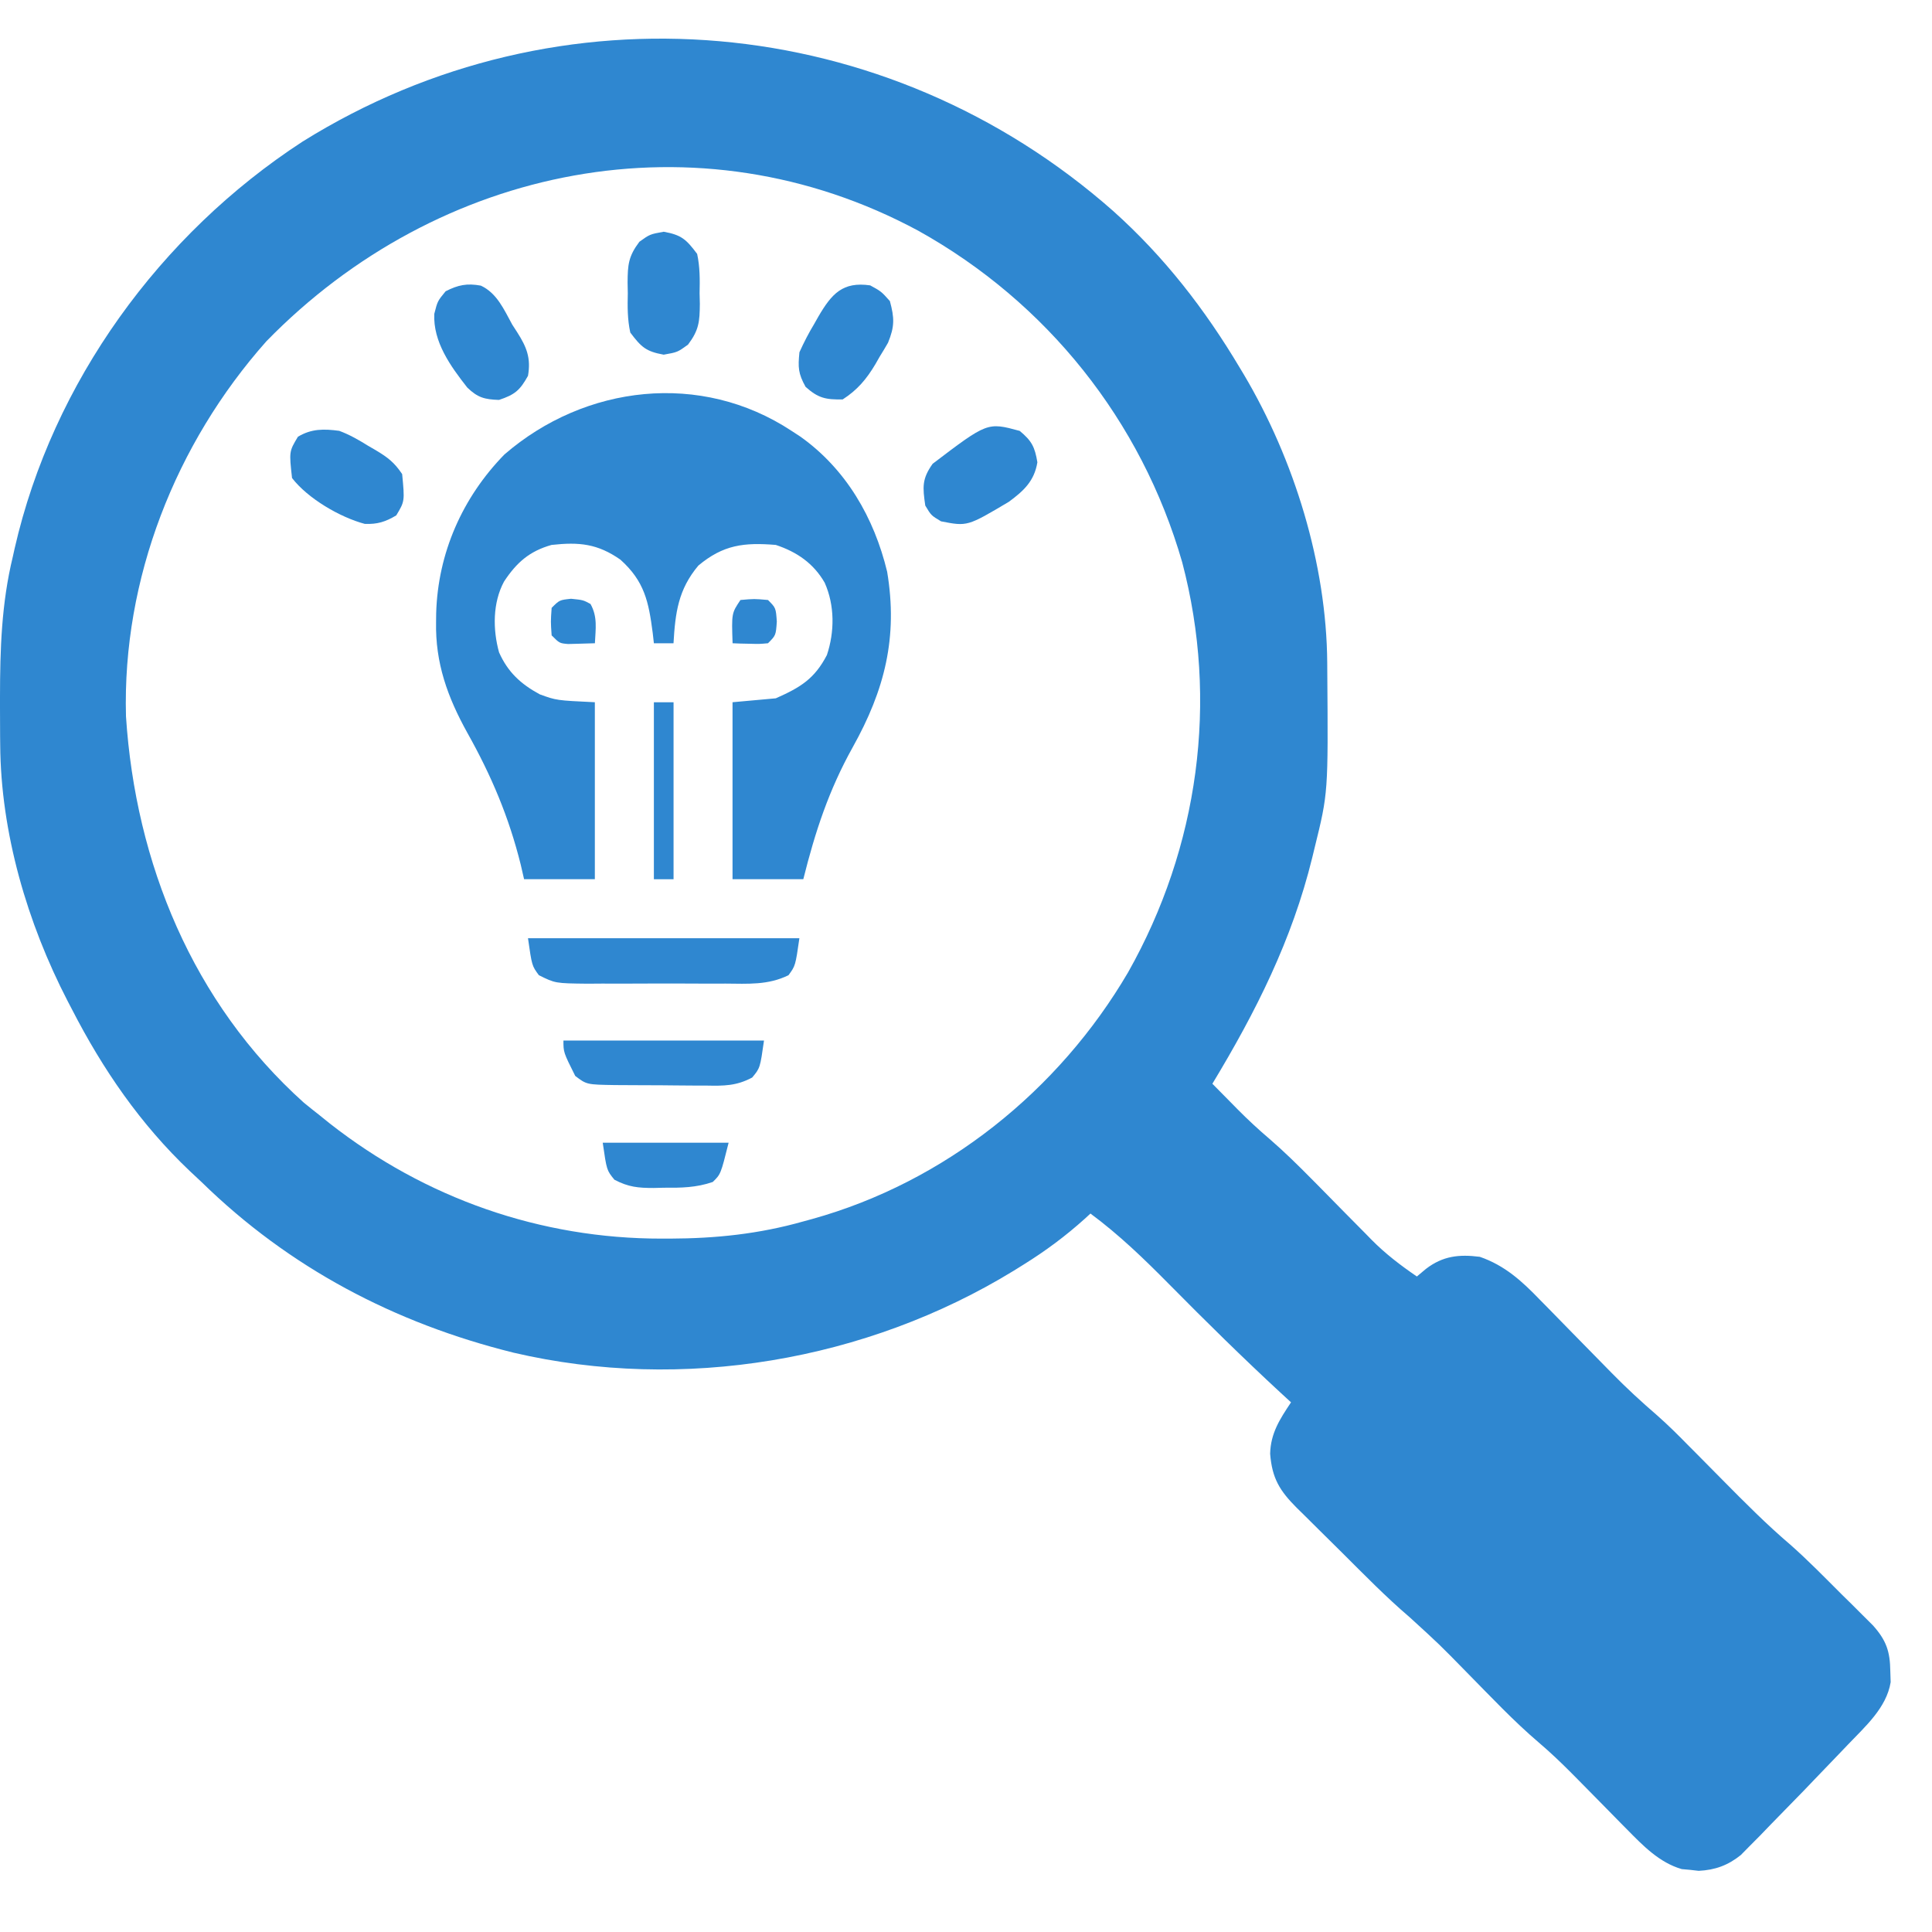 <svg width="38" height="38" viewBox="0 0 38 38" fill="none" xmlns="http://www.w3.org/2000/svg">
<path d="M21.898 4.153C22.9 5.051 23.7 6.083 24.387 7.237C24.414 7.281 24.44 7.325 24.467 7.37C25.455 9.038 26.092 11.094 26.105 13.038C26.105 13.095 26.106 13.152 26.106 13.211C26.124 15.593 26.124 15.593 25.857 16.675C25.834 16.771 25.834 16.771 25.81 16.869C25.413 18.488 24.703 19.897 23.846 21.316C23.974 21.447 24.103 21.578 24.233 21.708C24.268 21.744 24.303 21.78 24.34 21.817C24.543 22.022 24.752 22.216 24.972 22.403C25.26 22.652 25.529 22.917 25.797 23.188C25.84 23.231 25.883 23.274 25.927 23.319C26.105 23.499 26.283 23.68 26.46 23.861C26.592 23.995 26.724 24.128 26.856 24.261C26.895 24.302 26.934 24.342 26.975 24.383C27.251 24.662 27.544 24.885 27.868 25.107C27.927 25.057 27.986 25.008 28.047 24.957C28.379 24.702 28.699 24.668 29.106 24.72C29.596 24.889 29.935 25.198 30.288 25.565C30.339 25.617 30.39 25.668 30.442 25.721C30.604 25.885 30.764 26.049 30.924 26.214C31.084 26.378 31.245 26.541 31.405 26.704C31.505 26.805 31.604 26.907 31.703 27.008C31.989 27.3 32.285 27.572 32.594 27.839C32.812 28.031 33.017 28.235 33.22 28.443C33.284 28.507 33.284 28.507 33.349 28.572C33.526 28.751 33.704 28.93 33.881 29.11C34.315 29.549 34.746 29.984 35.217 30.385C35.563 30.691 35.886 31.022 36.213 31.349C36.287 31.422 36.361 31.495 36.436 31.568C36.506 31.638 36.576 31.708 36.648 31.78C36.711 31.843 36.774 31.906 36.84 31.971C37.101 32.264 37.175 32.481 37.18 32.871C37.182 32.942 37.184 33.013 37.187 33.086C37.105 33.592 36.685 33.959 36.344 34.317C36.294 34.369 36.245 34.421 36.194 34.474C36.024 34.653 35.853 34.831 35.681 35.008C35.614 35.079 35.546 35.149 35.476 35.222C35.26 35.445 35.043 35.667 34.826 35.888C34.757 35.96 34.688 36.031 34.617 36.105C34.551 36.171 34.485 36.237 34.417 36.306C34.358 36.365 34.3 36.425 34.24 36.486C33.987 36.689 33.735 36.781 33.411 36.797C33.356 36.791 33.301 36.784 33.245 36.778C33.19 36.773 33.135 36.768 33.078 36.763C32.637 36.635 32.317 36.303 32.003 35.984C31.944 35.924 31.944 35.924 31.884 35.864C31.76 35.739 31.637 35.613 31.514 35.487C31.351 35.322 31.189 35.157 31.026 34.992C30.967 34.932 30.967 34.932 30.906 34.871C30.7 34.664 30.491 34.465 30.268 34.275C29.77 33.851 29.321 33.371 28.862 32.906C28.309 32.341 28.309 32.341 27.725 31.808C27.263 31.414 26.838 30.978 26.407 30.549C26.253 30.395 26.097 30.242 25.942 30.089C25.843 29.991 25.744 29.892 25.645 29.794C25.599 29.748 25.552 29.703 25.504 29.656C25.17 29.32 25.02 29.078 24.982 28.593C24.992 28.189 25.173 27.912 25.393 27.582C25.324 27.519 25.255 27.456 25.185 27.391C24.438 26.7 23.715 25.988 23 25.264C22.508 24.766 22.012 24.286 21.448 23.869C21.411 23.903 21.374 23.936 21.337 23.971C20.958 24.312 20.569 24.601 20.137 24.87C20.073 24.91 20.009 24.95 19.943 24.991C17.042 26.769 13.426 27.381 10.103 26.606C7.766 26.027 5.69 24.937 3.965 23.25C3.888 23.178 3.811 23.106 3.734 23.034C2.761 22.111 2.023 21.036 1.412 19.846C1.371 19.768 1.371 19.768 1.33 19.689C0.537 18.155 0.015 16.381 0.004 14.647C0.003 14.589 0.003 14.53 0.002 14.47C0.001 14.281 0 14.093 0 13.904C0 13.84 5.37782e-05 13.776 0 13.709C0.001 12.771 0.029 11.867 0.252 10.95C0.27 10.867 0.27 10.867 0.289 10.783C1.037 7.515 3.149 4.611 5.946 2.788C11.008 -0.374 17.448 0.222 21.898 4.153ZM5.239 6.713C3.452 8.725 2.404 11.386 2.478 14.091C2.666 16.974 3.791 19.726 5.976 21.688C6.078 21.772 6.181 21.854 6.285 21.935C6.352 21.989 6.418 22.042 6.486 22.097C8.365 23.57 10.632 24.365 13.016 24.362C13.094 24.362 13.094 24.362 13.174 24.362C14.079 24.359 14.928 24.271 15.8 24.024C15.858 24.008 15.916 23.992 15.976 23.976C18.587 23.25 20.826 21.452 22.189 19.123C23.576 16.665 23.974 13.792 23.252 11.058C22.451 8.274 20.59 5.945 18.061 4.538C13.734 2.206 8.614 3.249 5.239 6.713Z" fill="#2F87D0"/>
<path d="M15.568 8.474C15.625 8.511 15.682 8.549 15.741 8.587C16.641 9.226 17.193 10.183 17.449 11.245C17.664 12.534 17.401 13.571 16.772 14.697C16.301 15.543 16.035 16.354 15.8 17.293C15.341 17.293 14.881 17.293 14.408 17.293C14.408 16.144 14.408 14.996 14.408 13.812C14.689 13.787 14.969 13.761 15.259 13.735C15.744 13.52 16.02 13.353 16.264 12.884C16.417 12.426 16.419 11.907 16.221 11.462C16.001 11.079 15.672 10.855 15.259 10.718C14.636 10.667 14.226 10.714 13.736 11.124C13.339 11.596 13.282 12.053 13.247 12.652C13.12 12.652 12.992 12.652 12.861 12.652C12.853 12.585 12.845 12.517 12.838 12.448C12.758 11.834 12.677 11.434 12.203 11.008C11.754 10.694 11.393 10.658 10.849 10.718C10.414 10.84 10.16 11.065 9.914 11.438C9.689 11.855 9.691 12.382 9.816 12.832C9.99 13.222 10.244 13.455 10.617 13.657C10.944 13.776 10.944 13.776 11.7 13.812C11.7 14.961 11.7 16.11 11.7 17.293C11.241 17.293 10.781 17.293 10.308 17.293C10.286 17.198 10.264 17.103 10.242 17.006C10.009 16.069 9.665 15.257 9.193 14.415C8.803 13.712 8.56 13.041 8.577 12.231C8.578 12.147 8.578 12.147 8.579 12.061C8.613 10.877 9.094 9.787 9.921 8.939C11.509 7.566 13.788 7.301 15.568 8.474Z" fill="#2F87D0"/>
<path d="M10.385 18.454C12.146 18.454 13.908 18.454 15.723 18.454C15.645 18.995 15.645 18.995 15.509 19.181C15.108 19.379 14.71 19.349 14.27 19.346C14.125 19.346 14.125 19.346 13.977 19.347C13.722 19.347 13.466 19.346 13.21 19.344C13.054 19.343 12.897 19.344 12.741 19.345C12.44 19.347 12.139 19.347 11.838 19.346C11.744 19.346 11.651 19.347 11.555 19.348C10.922 19.341 10.922 19.341 10.599 19.181C10.462 18.995 10.462 18.995 10.385 18.454Z" fill="#2F87D0"/>
<path d="M11.082 20.466C12.384 20.466 13.686 20.466 15.027 20.466C14.95 21.007 14.95 21.007 14.794 21.194C14.484 21.359 14.239 21.359 13.893 21.352C13.829 21.352 13.765 21.352 13.699 21.352C13.565 21.352 13.43 21.351 13.295 21.349C13.089 21.346 12.883 21.345 12.677 21.345C12.546 21.345 12.414 21.344 12.283 21.343C12.191 21.343 12.191 21.343 12.097 21.342C11.539 21.333 11.539 21.333 11.314 21.162C11.082 20.698 11.082 20.698 11.082 20.466Z" fill="#2F87D0"/>
<path d="M17.116 5.613C17.334 5.733 17.334 5.733 17.503 5.922C17.593 6.255 17.598 6.42 17.466 6.742C17.412 6.836 17.357 6.928 17.3 7.019C17.273 7.066 17.247 7.113 17.219 7.161C17.044 7.456 16.864 7.67 16.575 7.856C16.243 7.862 16.093 7.832 15.845 7.609C15.699 7.346 15.694 7.226 15.724 6.928C15.814 6.73 15.903 6.556 16.014 6.372C16.041 6.324 16.068 6.276 16.096 6.227C16.359 5.777 16.575 5.535 17.116 5.613Z" fill="#2F87D0"/>
<path d="M9.458 5.618C9.776 5.767 9.913 6.089 10.076 6.386C10.124 6.461 10.124 6.461 10.173 6.536C10.361 6.83 10.445 7.045 10.385 7.392C10.226 7.678 10.127 7.762 9.815 7.866C9.53 7.856 9.396 7.821 9.191 7.623C8.859 7.2 8.516 6.723 8.542 6.173C8.606 5.922 8.606 5.922 8.765 5.729C9.01 5.604 9.185 5.568 9.458 5.618Z" fill="#2F87D0"/>
<path d="M13.054 4.558C13.405 4.621 13.498 4.709 13.712 4.994C13.768 5.253 13.766 5.503 13.76 5.767C13.762 5.87 13.762 5.87 13.765 5.976C13.762 6.327 13.748 6.492 13.532 6.779C13.325 6.928 13.325 6.928 13.054 6.976C12.703 6.913 12.611 6.825 12.397 6.541C12.34 6.282 12.342 6.032 12.348 5.767C12.347 5.698 12.345 5.63 12.344 5.559C12.346 5.207 12.36 5.042 12.576 4.755C12.783 4.607 12.783 4.607 13.054 4.558Z" fill="#2F87D0"/>
<path d="M6.672 8.474C6.878 8.55 7.057 8.654 7.242 8.769C7.29 8.797 7.338 8.824 7.387 8.853C7.622 8.993 7.756 9.094 7.91 9.325C7.961 9.859 7.961 9.859 7.794 10.137C7.584 10.263 7.421 10.315 7.174 10.304C6.687 10.175 6.052 9.803 5.744 9.402C5.686 8.88 5.686 8.88 5.86 8.59C6.127 8.43 6.371 8.434 6.672 8.474Z" fill="#2F87D0"/>
<path d="M20.056 8.475C20.293 8.671 20.354 8.791 20.404 9.093C20.343 9.461 20.139 9.651 19.844 9.869C19.026 10.355 19.026 10.355 18.509 10.254C18.315 10.138 18.315 10.138 18.199 9.944C18.147 9.582 18.131 9.421 18.344 9.122C19.422 8.303 19.422 8.303 20.056 8.475Z" fill="#2F87D0"/>
<path d="M11.855 22.476C12.672 22.476 13.489 22.476 14.331 22.476C14.176 23.095 14.176 23.095 14.019 23.248C13.694 23.36 13.396 23.364 13.055 23.361C12.957 23.364 12.957 23.364 12.857 23.366C12.551 23.366 12.36 23.348 12.085 23.204C11.933 23.018 11.933 23.018 11.855 22.476Z" fill="#2F87D0"/>
<path d="M12.861 13.813C12.989 13.813 13.117 13.813 13.248 13.813C13.248 14.962 13.248 16.11 13.248 17.294C13.12 17.294 12.993 17.294 12.861 17.294C12.861 16.145 12.861 14.996 12.861 13.813Z" fill="#2F87D0"/>
<path d="M14.564 11.801C14.834 11.777 14.834 11.777 15.105 11.801C15.26 11.956 15.26 11.956 15.279 12.226C15.26 12.497 15.26 12.497 15.105 12.652C14.938 12.667 14.938 12.667 14.747 12.662C14.684 12.66 14.621 12.659 14.556 12.658C14.507 12.656 14.459 12.654 14.409 12.652C14.389 12.062 14.389 12.062 14.564 11.801Z" fill="#2F87D0"/>
<path d="M11.232 11.777C11.469 11.801 11.469 11.801 11.614 11.879C11.756 12.13 11.715 12.367 11.701 12.652C11.589 12.656 11.476 12.659 11.363 12.662C11.3 12.664 11.237 12.665 11.173 12.667C11.005 12.652 11.005 12.652 10.85 12.497C10.831 12.227 10.831 12.227 10.85 11.956C11.005 11.801 11.005 11.801 11.232 11.777Z" fill="#2F87D0"/>
</svg>

